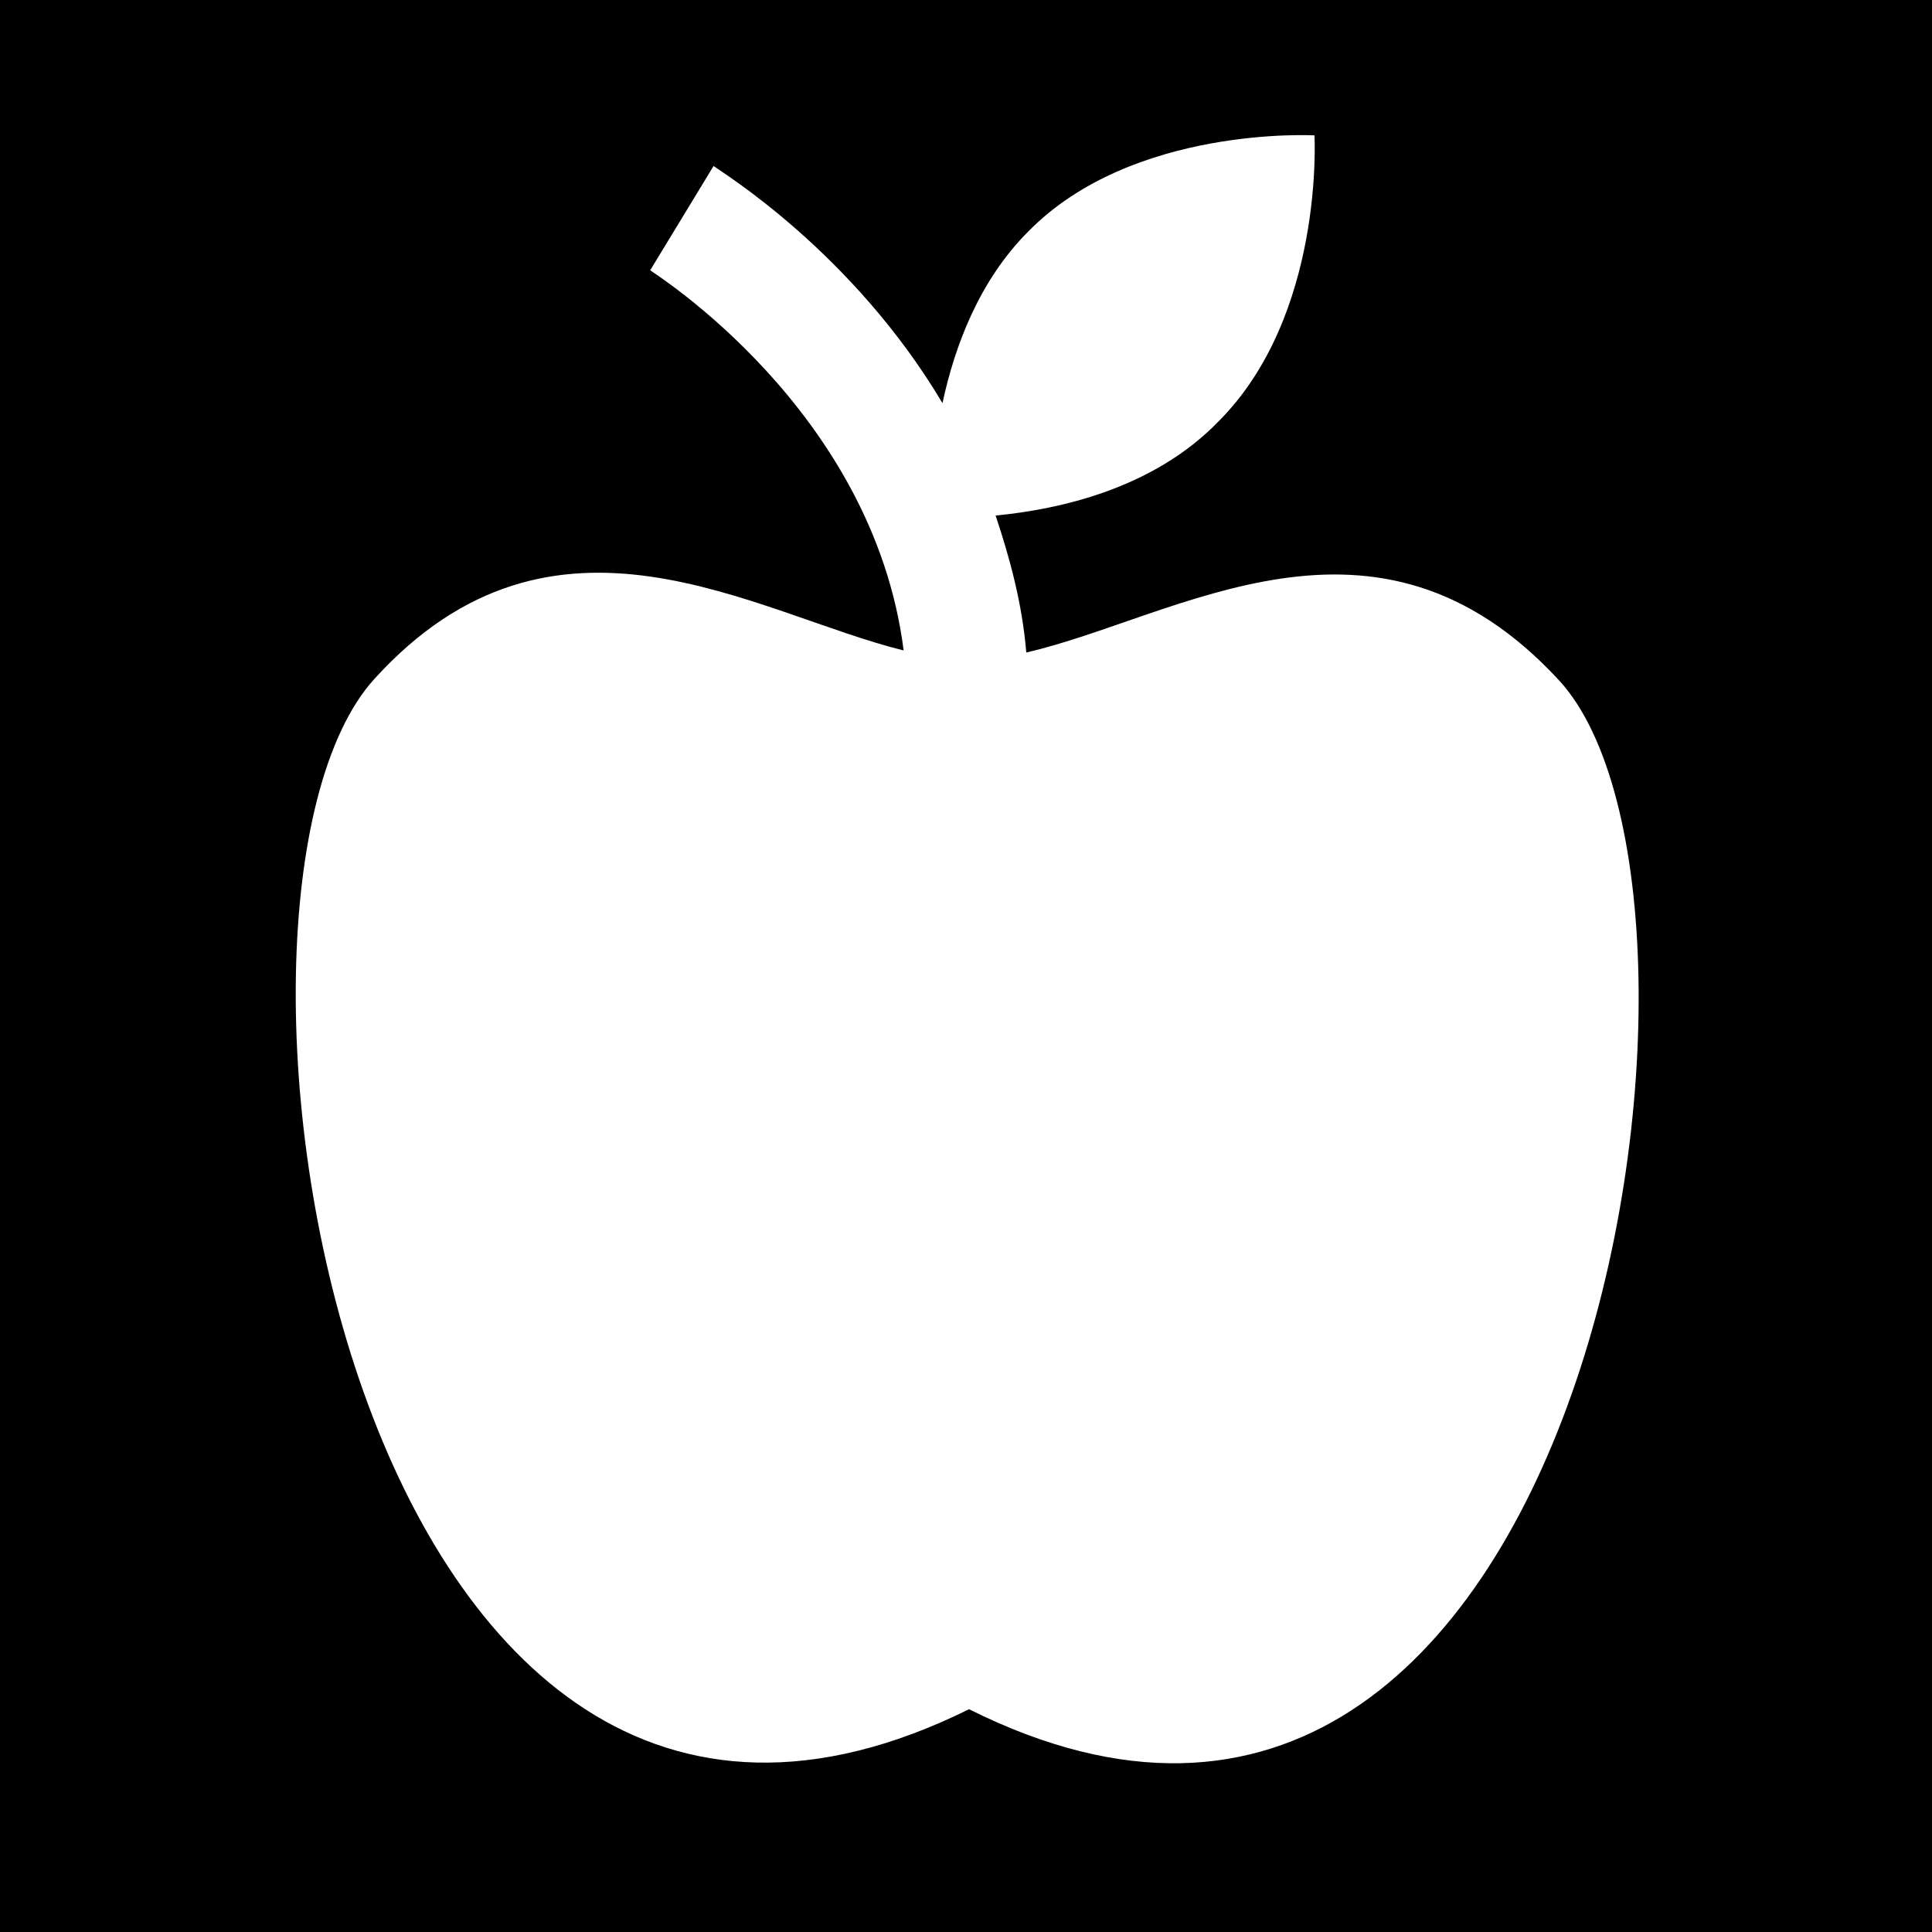<svg xmlns="http://www.w3.org/2000/svg" xmlns:xlink="http://www.w3.org/1999/xlink" width="960" height="960" overflow="hidden"><g><rect x="0" y="0" width="960" height="960"/><path d="M775.031 338.438C683.625 238.906 585.109 306.953 509.953 324.219 507.922 299.844 501.828 277.5 494.719 256.172 526.203 253.125 572.922 242.969 605.422 209.453 658.234 156.641 653.156 67.266 653.156 67.266 653.156 67.266 562.766 62.188 510.969 115 486.594 139.375 474.406 171.875 468.312 200.313 423.625 125.156 358.625 85.547 354.562 82.5L323.078 134.297C324.094 135.312 433.781 203.359 449.016 323.203 374.875 304.922 275.344 238.906 185.969 337.422 87.453 446.094 171.75 1002.66 481.516 849.297 790.266 1003.67 873.547 447.109 775.031 338.438Z" fill="#FFFFFF"/></g></svg>